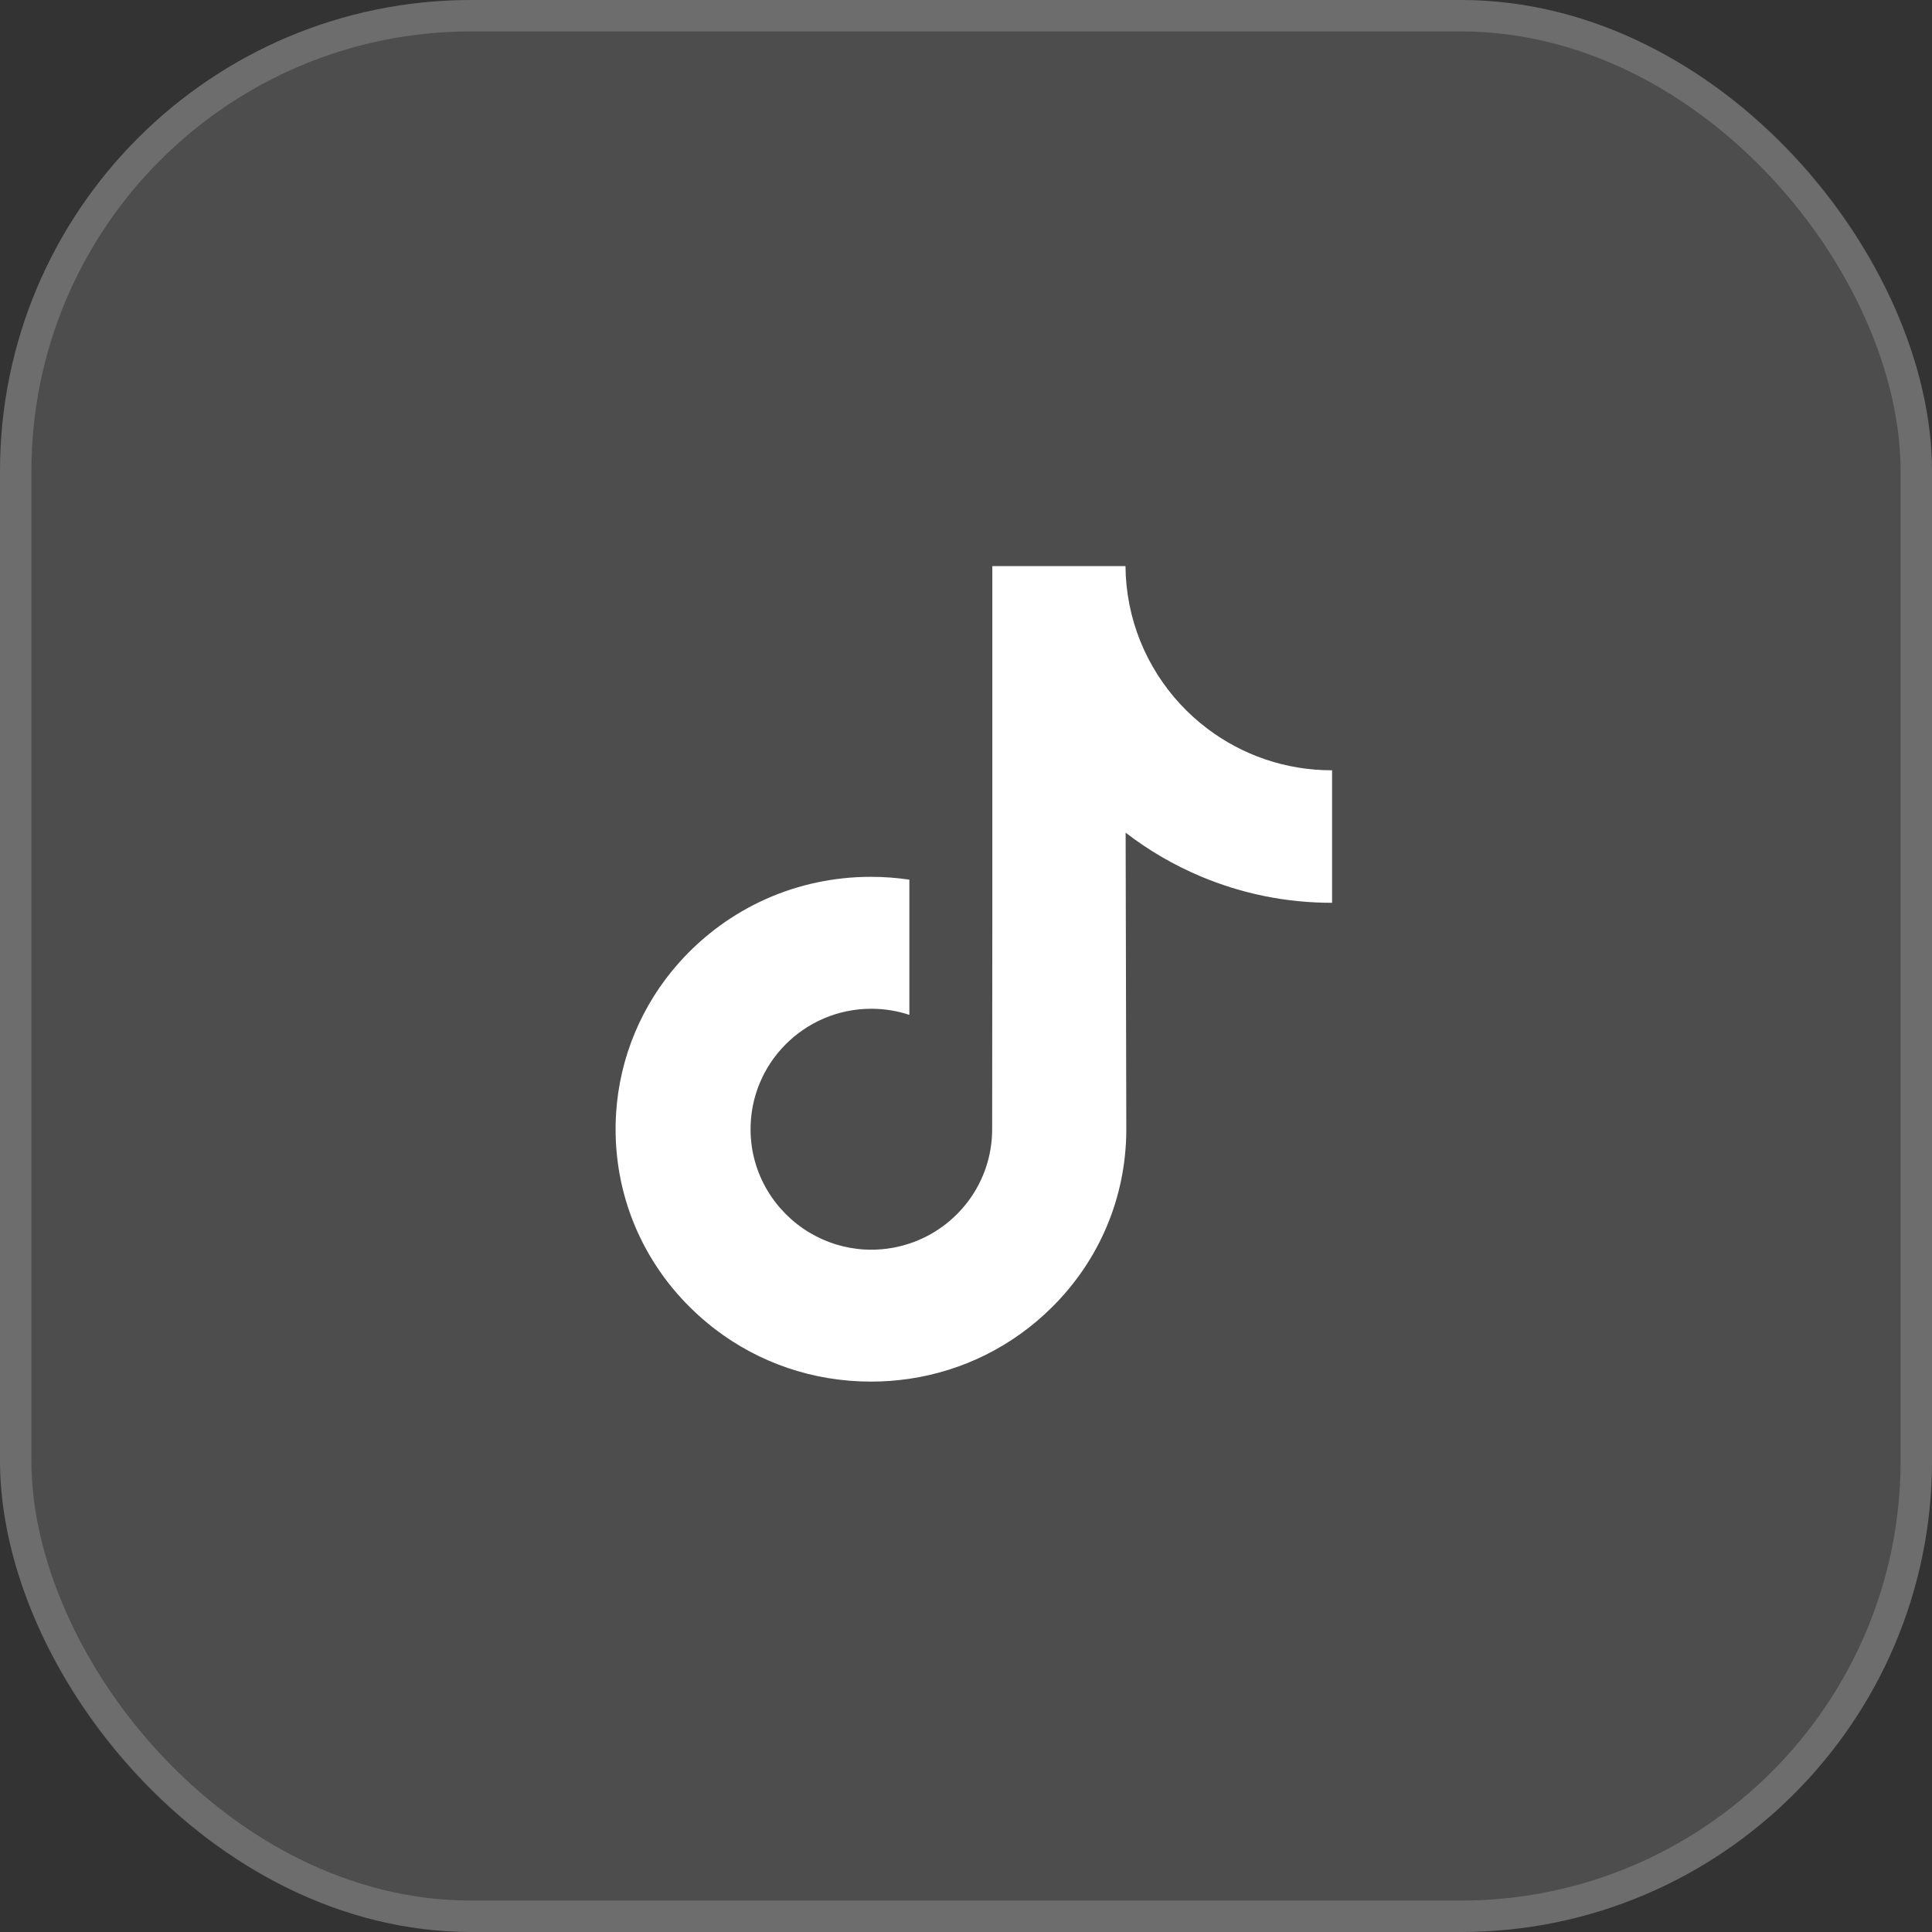 <?xml version="1.0" encoding="UTF-8"?> <svg xmlns="http://www.w3.org/2000/svg" width="123" height="123" viewBox="0 0 123 123" fill="none"><rect x="0" y="0" width="123" height="123" fill="#333333" stroke="none"/><rect width="123" height="123" rx="30" fill="white" fill-opacity="0.13"></rect><rect x="1" y="1" width="121" height="121" rx="29" stroke="white" stroke-opacity="0.18" stroke-width="2"></rect><path d="M84.782 49.04C81.815 49.04 79.077 48.056 76.878 46.398C74.356 44.497 72.544 41.708 71.904 38.493C71.744 37.685 71.66 36.864 71.653 36.04H63.175V59.204L63.165 71.892C63.165 75.284 60.956 78.161 57.894 79.172C56.977 79.475 56.011 79.604 55.046 79.55C53.77 79.48 52.575 79.095 51.536 78.473C49.325 77.151 47.826 74.752 47.785 72.008C47.721 67.719 51.189 64.222 55.475 64.222C56.321 64.222 57.133 64.36 57.894 64.611V56.004C57.092 55.885 56.275 55.823 55.449 55.823C50.758 55.823 46.371 57.773 43.234 61.286C40.864 63.941 39.442 67.328 39.223 70.88C38.935 75.545 40.642 79.981 43.953 83.253C44.44 83.733 44.951 84.179 45.485 84.591C48.324 86.775 51.794 87.959 55.449 87.959C56.275 87.959 57.092 87.898 57.894 87.78C61.308 87.274 64.459 85.711 66.945 83.253C70 80.234 71.688 76.225 71.706 71.958L71.663 53.011C73.124 54.138 74.724 55.071 76.424 55.787C79.084 56.91 81.904 57.478 84.807 57.477V49.038C84.809 49.04 84.785 49.04 84.782 49.04Z" fill="white"></path></svg> 
